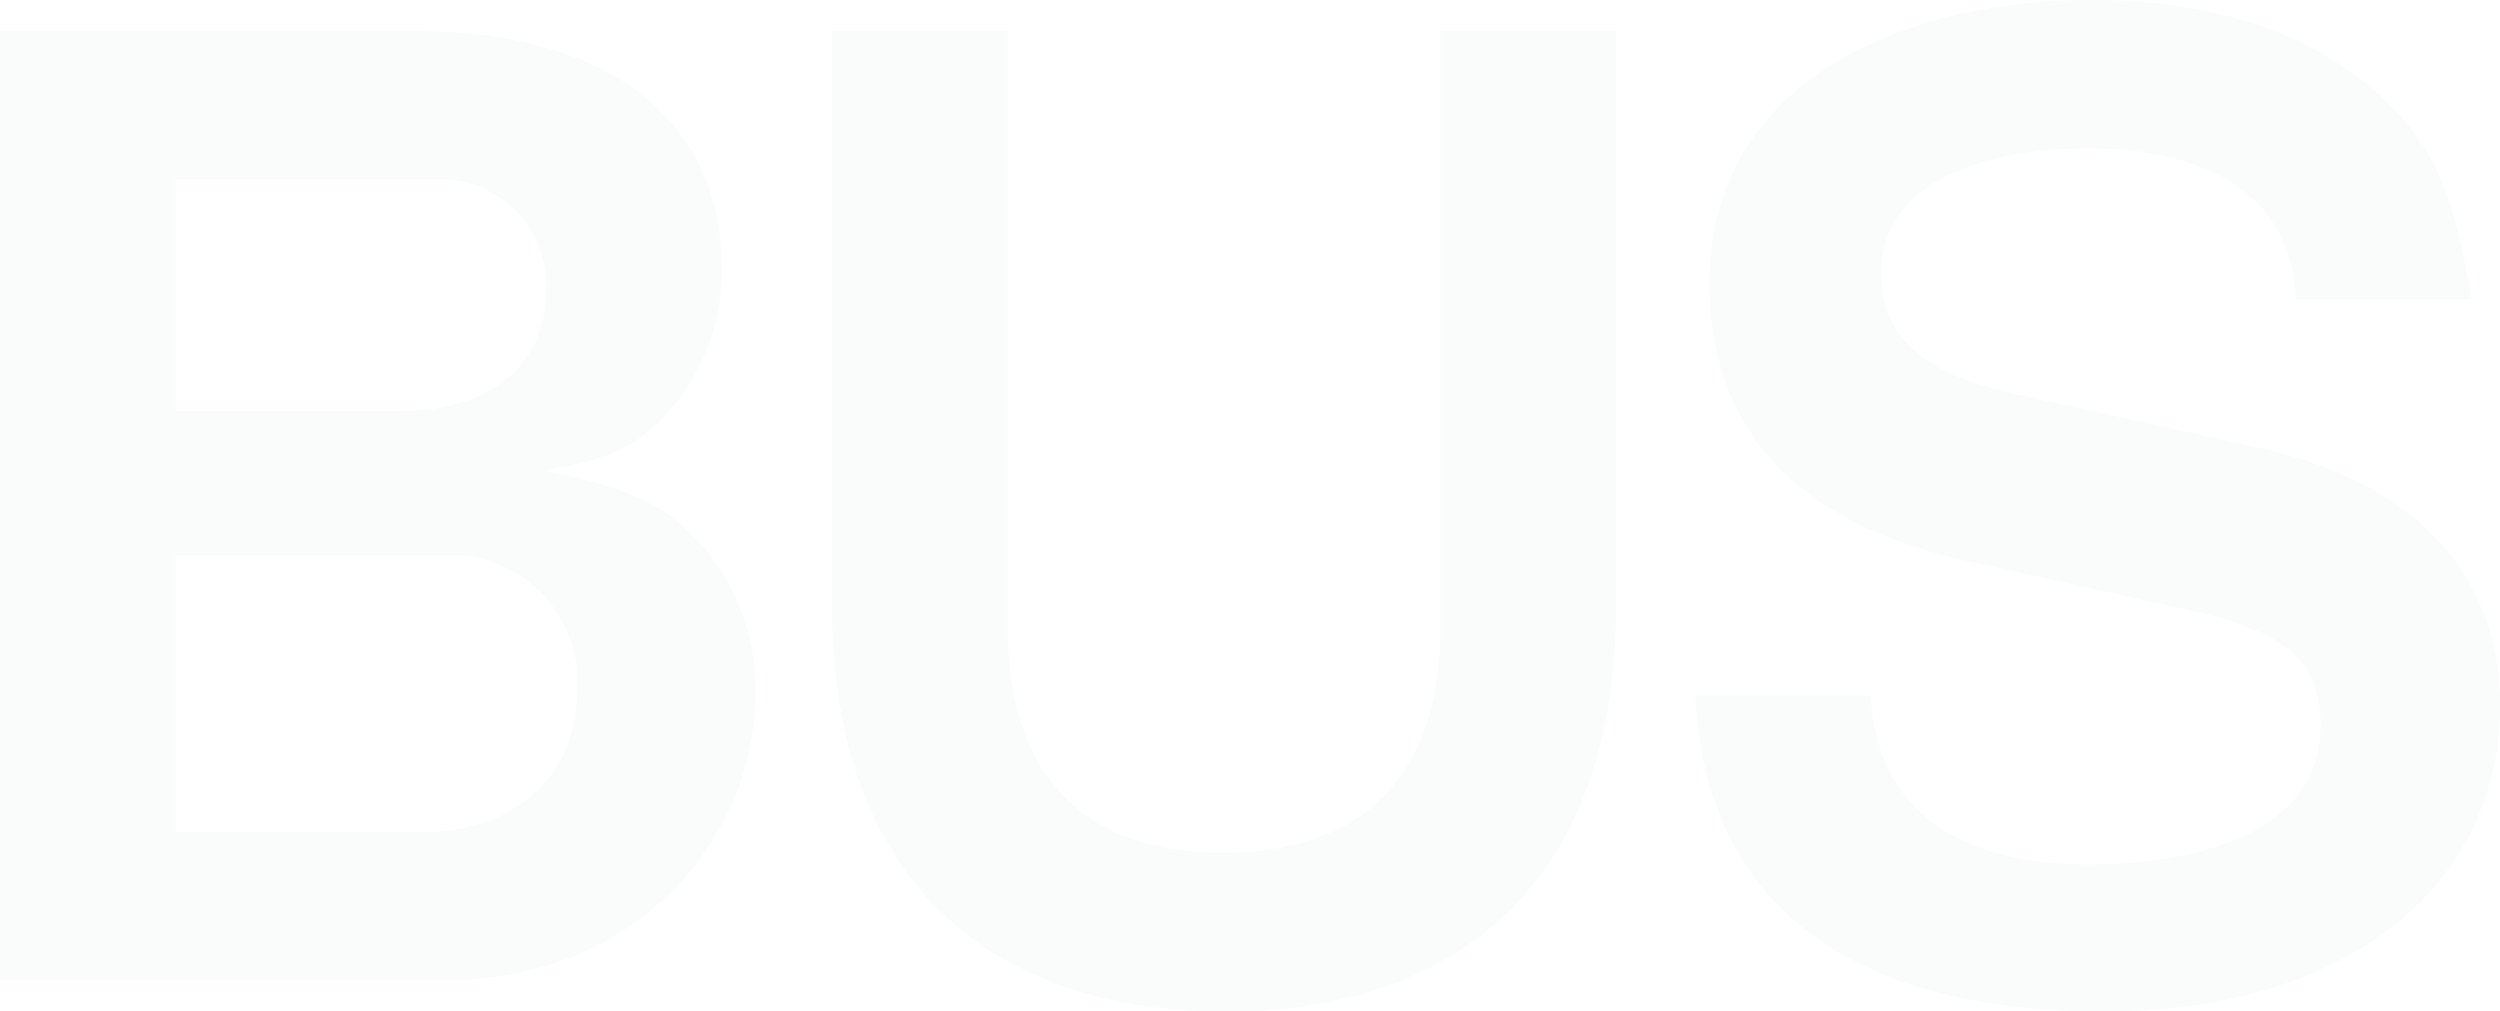 <svg xmlns="http://www.w3.org/2000/svg" width="111.534" height="45.124" viewBox="0 0 111.534 45.124">
  <path id="パス_37156" data-name="パス 37156" d="M37.932-12.76A9.8,9.8,0,0,0,35.38-19.6c-1.45-1.508-2.842-2.378-6.96-3.132,3.132-.522,4.234-1.1,5.568-2.552a9.335,9.335,0,0,0,2.436-6.5c0-6.612-5.046-10.556-13.63-10.556H4.234V0H24.012C32.944,0,37.932-6.612,37.932-12.76ZM28.594-30.8c0,3.654-2.9,5.394-6.322,5.394H12.064V-35.728H23.548A4.719,4.719,0,0,1,28.594-30.8Zm1.392,17.806c0,4.524-3.6,6.38-6.728,6.38H12.064V-18.966H24.186A5.647,5.647,0,0,1,29.986-12.992ZM76.328-16.7V-42.34H68.5v26.564c0,6.554-3.364,10.092-9.744,10.092-5.452,0-9.57-2.784-9.57-10.092V-42.34h-7.83V-16.7c0,11.484,6.264,18.1,17.632,18.1C68.092,1.392,76.328-3.306,76.328-16.7Zm39.44,4.466c0-8.294-7.366-10.788-10.614-11.484l-11.02-2.436c-4.524-.986-5.974-2.9-5.974-5.336,0-5.51,7.888-5.626,9.28-5.626,2.146,0,8.932.348,9.222,6.728h7.83c-.812-4.93-1.74-6.96-4.176-9.164-3.886-3.538-9.222-4.176-12.76-4.176-8.294,0-17.052,3.538-17.052,12.644,0,8.062,5.916,11.136,11.368,12.354l10.208,2.262c3.828.87,5.684,2.03,5.684,5.1,0,5.974-8.41,6.206-10.382,6.206-3.132,0-9.338-.754-9.686-7.54h-7.83C80.5-.58,90.828,1.392,98.078,1.392,109.272,1.392,115.768-4.466,115.768-12.238Z" transform="translate(-4.234 43.732)" fill="#d1e6dc" opacity="0.144"/>
</svg>
